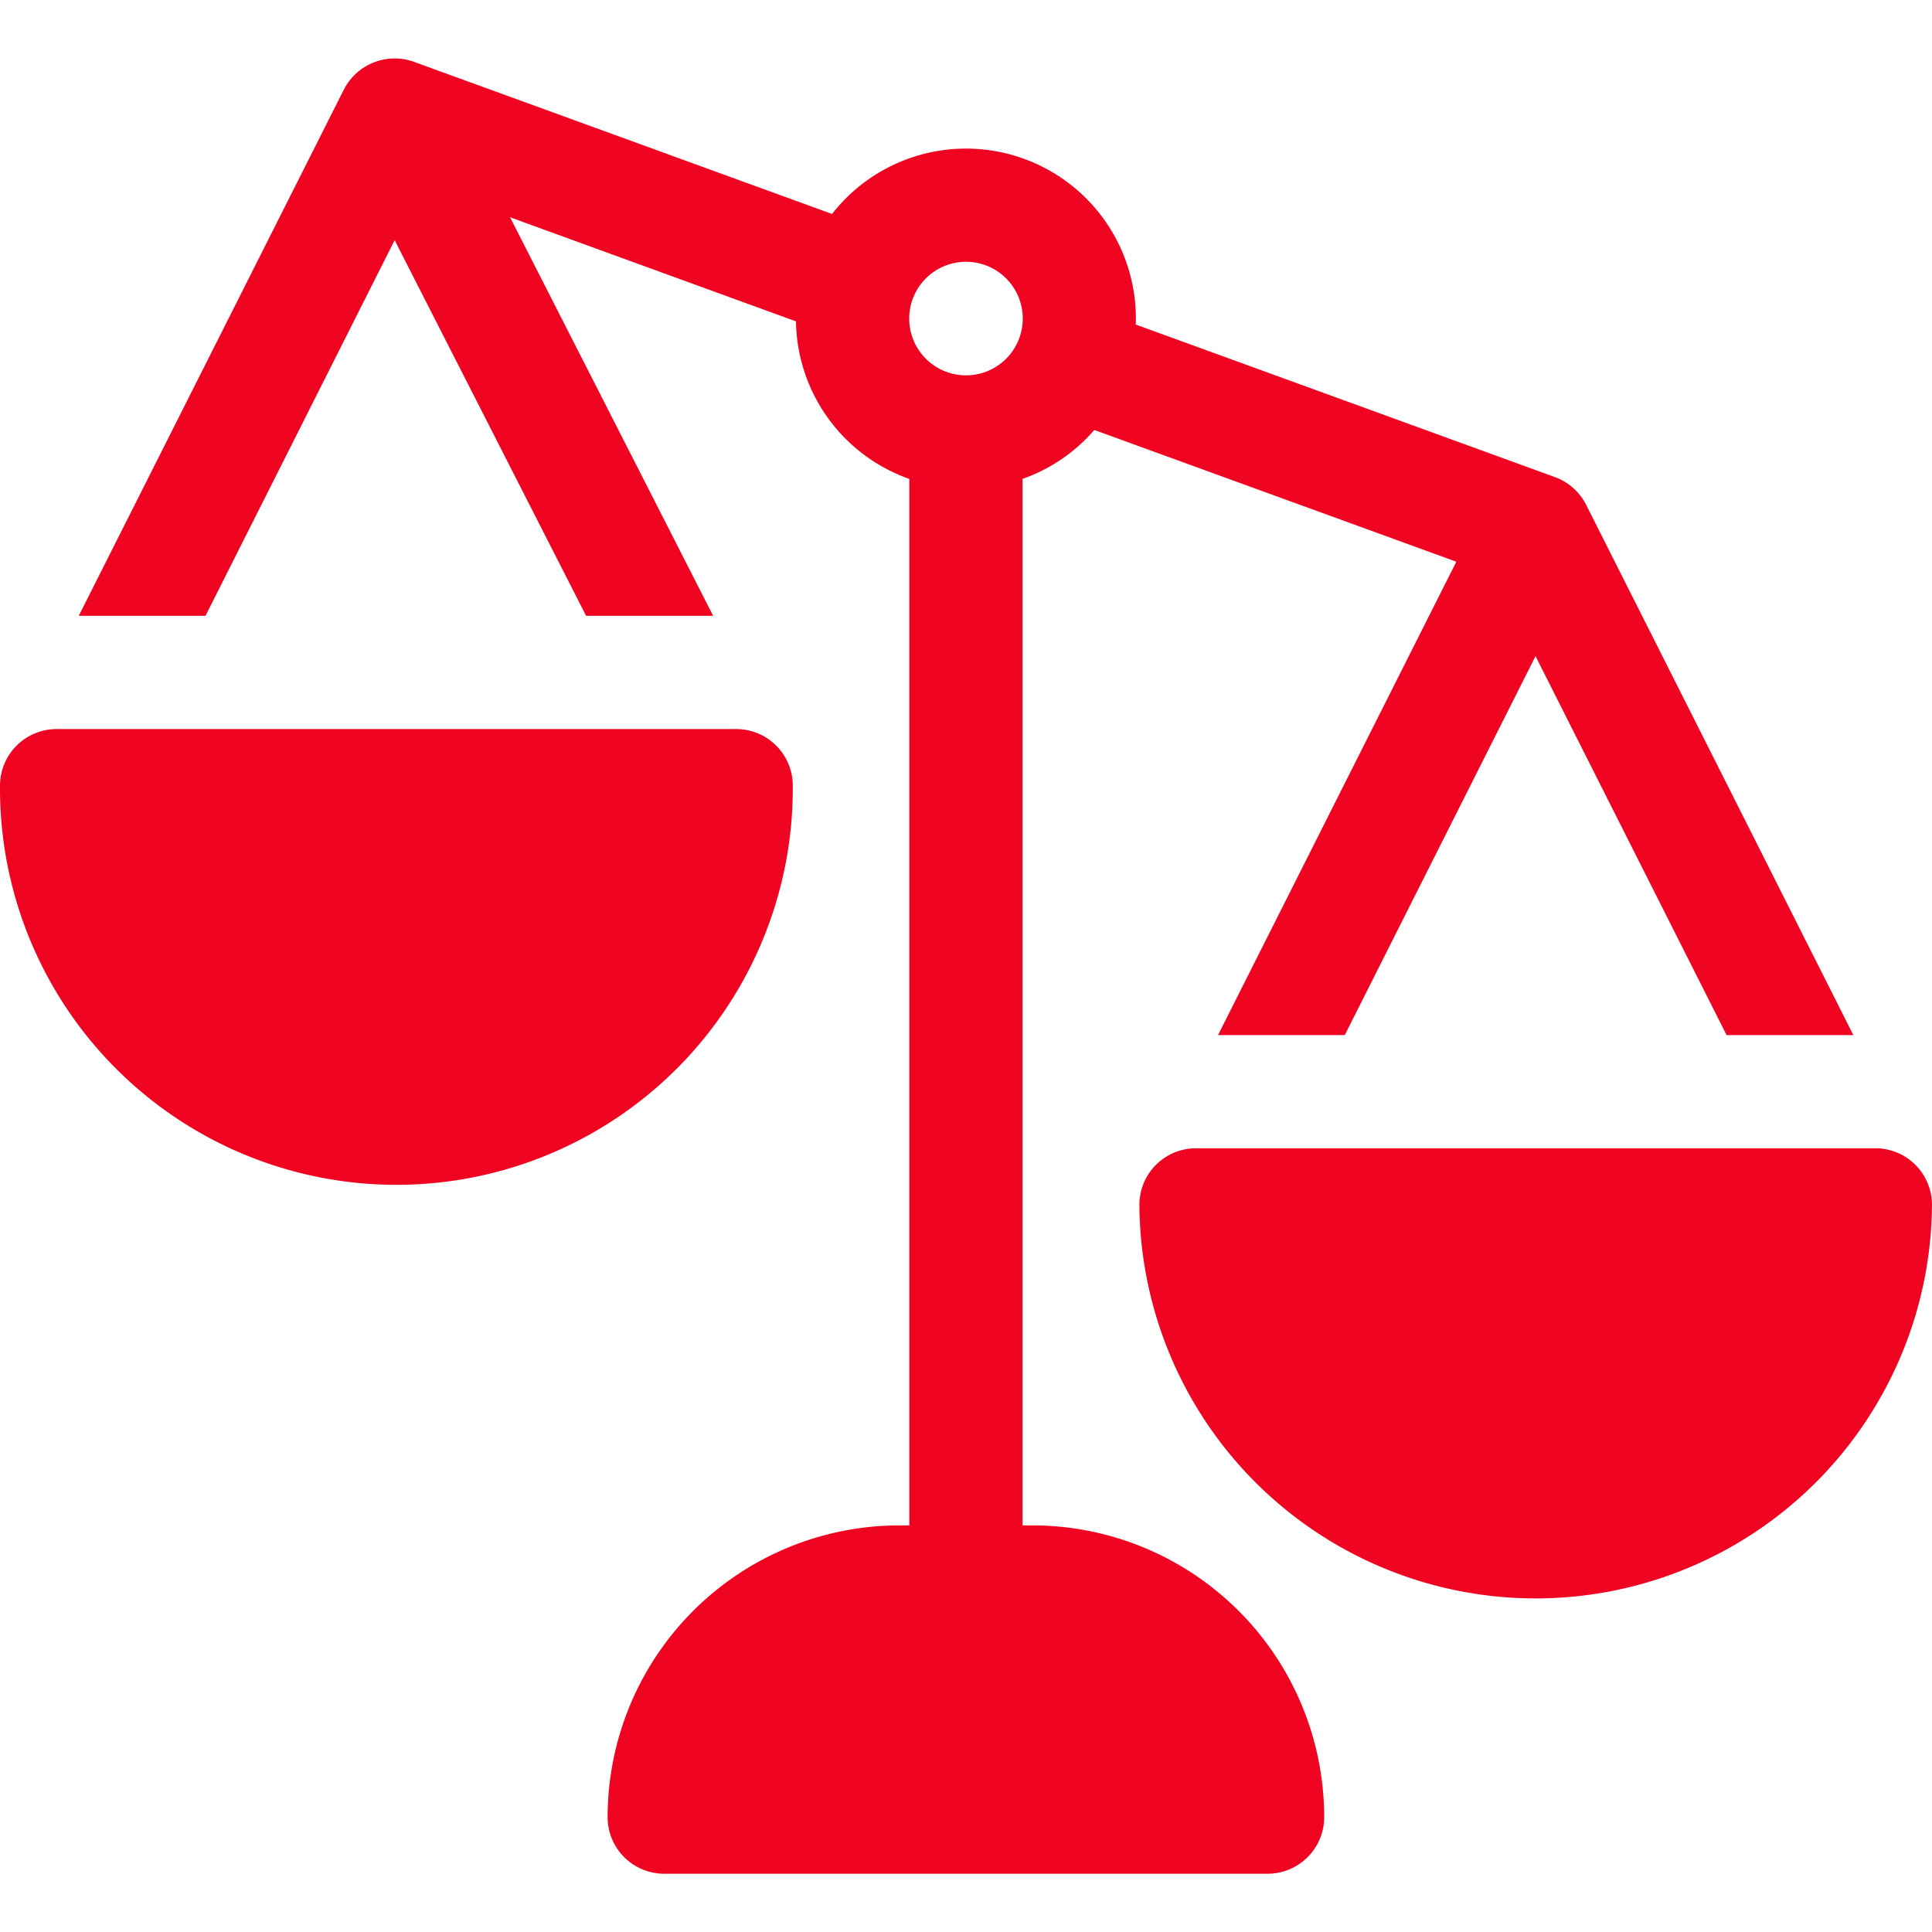 <svg xmlns="http://www.w3.org/2000/svg" xmlns:xlink="http://www.w3.org/1999/xlink" width="100" height="100" viewBox="0 0 100 100">
  <defs>
    <clipPath id="clip-path">
      <rect id="Rectangle_52" data-name="Rectangle 52" width="100" height="100" rx="8" transform="translate(342 1497)" fill="#ef0421"/>
    </clipPath>
  </defs>
  <g id="Mask_Group_7" data-name="Mask Group 7" transform="translate(-342 -1497)" clip-path="url(#clip-path)">
    <g id="scale" transform="translate(342 1500.022)">
      <path id="Path_132" data-name="Path 132" d="M80.632,25.042A2.952,2.952,0,0,0,79,23.6L57.32,15.71A8.793,8.793,0,0,0,41.6,9.987L19.949,2.108l0,0a2.954,2.954,0,0,0-3.615,1.436L2.609,30.788H9.169L18.96,11.343l9.91,19.445h6.576L24.933,10.157l14.8,5.389A8.781,8.781,0,0,0,45.6,23.7V80.6a2.93,2.93,0,0,0,5.859,0V23.7a8.731,8.731,0,0,0,3.715-2.533l18.738,6.82-12.334,24.5h6.561l9.873-19.613L87.9,52.487h6.561ZM50.611,17.479a2.939,2.939,0,1,1,0-4.156A2.941,2.941,0,0,1,50.611,17.479Z" transform="translate(1.467 -1.934)" fill="#ef0421"/>
      <path id="Path_133" data-name="Path 133" d="M42.126,50.53h-6.9a15.113,15.113,0,0,0-15.1,15.1,2.93,2.93,0,0,0,2.93,2.93h31.23a2.93,2.93,0,0,0,2.93-2.93A15.112,15.112,0,0,0,42.126,50.53Z" transform="translate(11.324 25.402)" fill="#ef0421"/>
      <path id="Path_134" data-name="Path 134" d="M75.84,38.037H40.673a2.93,2.93,0,0,0-2.93,2.93,20.513,20.513,0,0,0,41.025,0A2.93,2.93,0,0,0,75.84,38.037Z" transform="translate(21.231 18.375)" fill="#ef0421"/>
      <path id="Path_135" data-name="Path 135" d="M38.105,24.151H2.93A2.93,2.93,0,0,0,0,27.08a20.518,20.518,0,1,0,41.035,0A2.93,2.93,0,0,0,38.105,24.151Z" transform="translate(0 10.563)" fill="#ef0421"/>
    </g>
  </g>
</svg>
